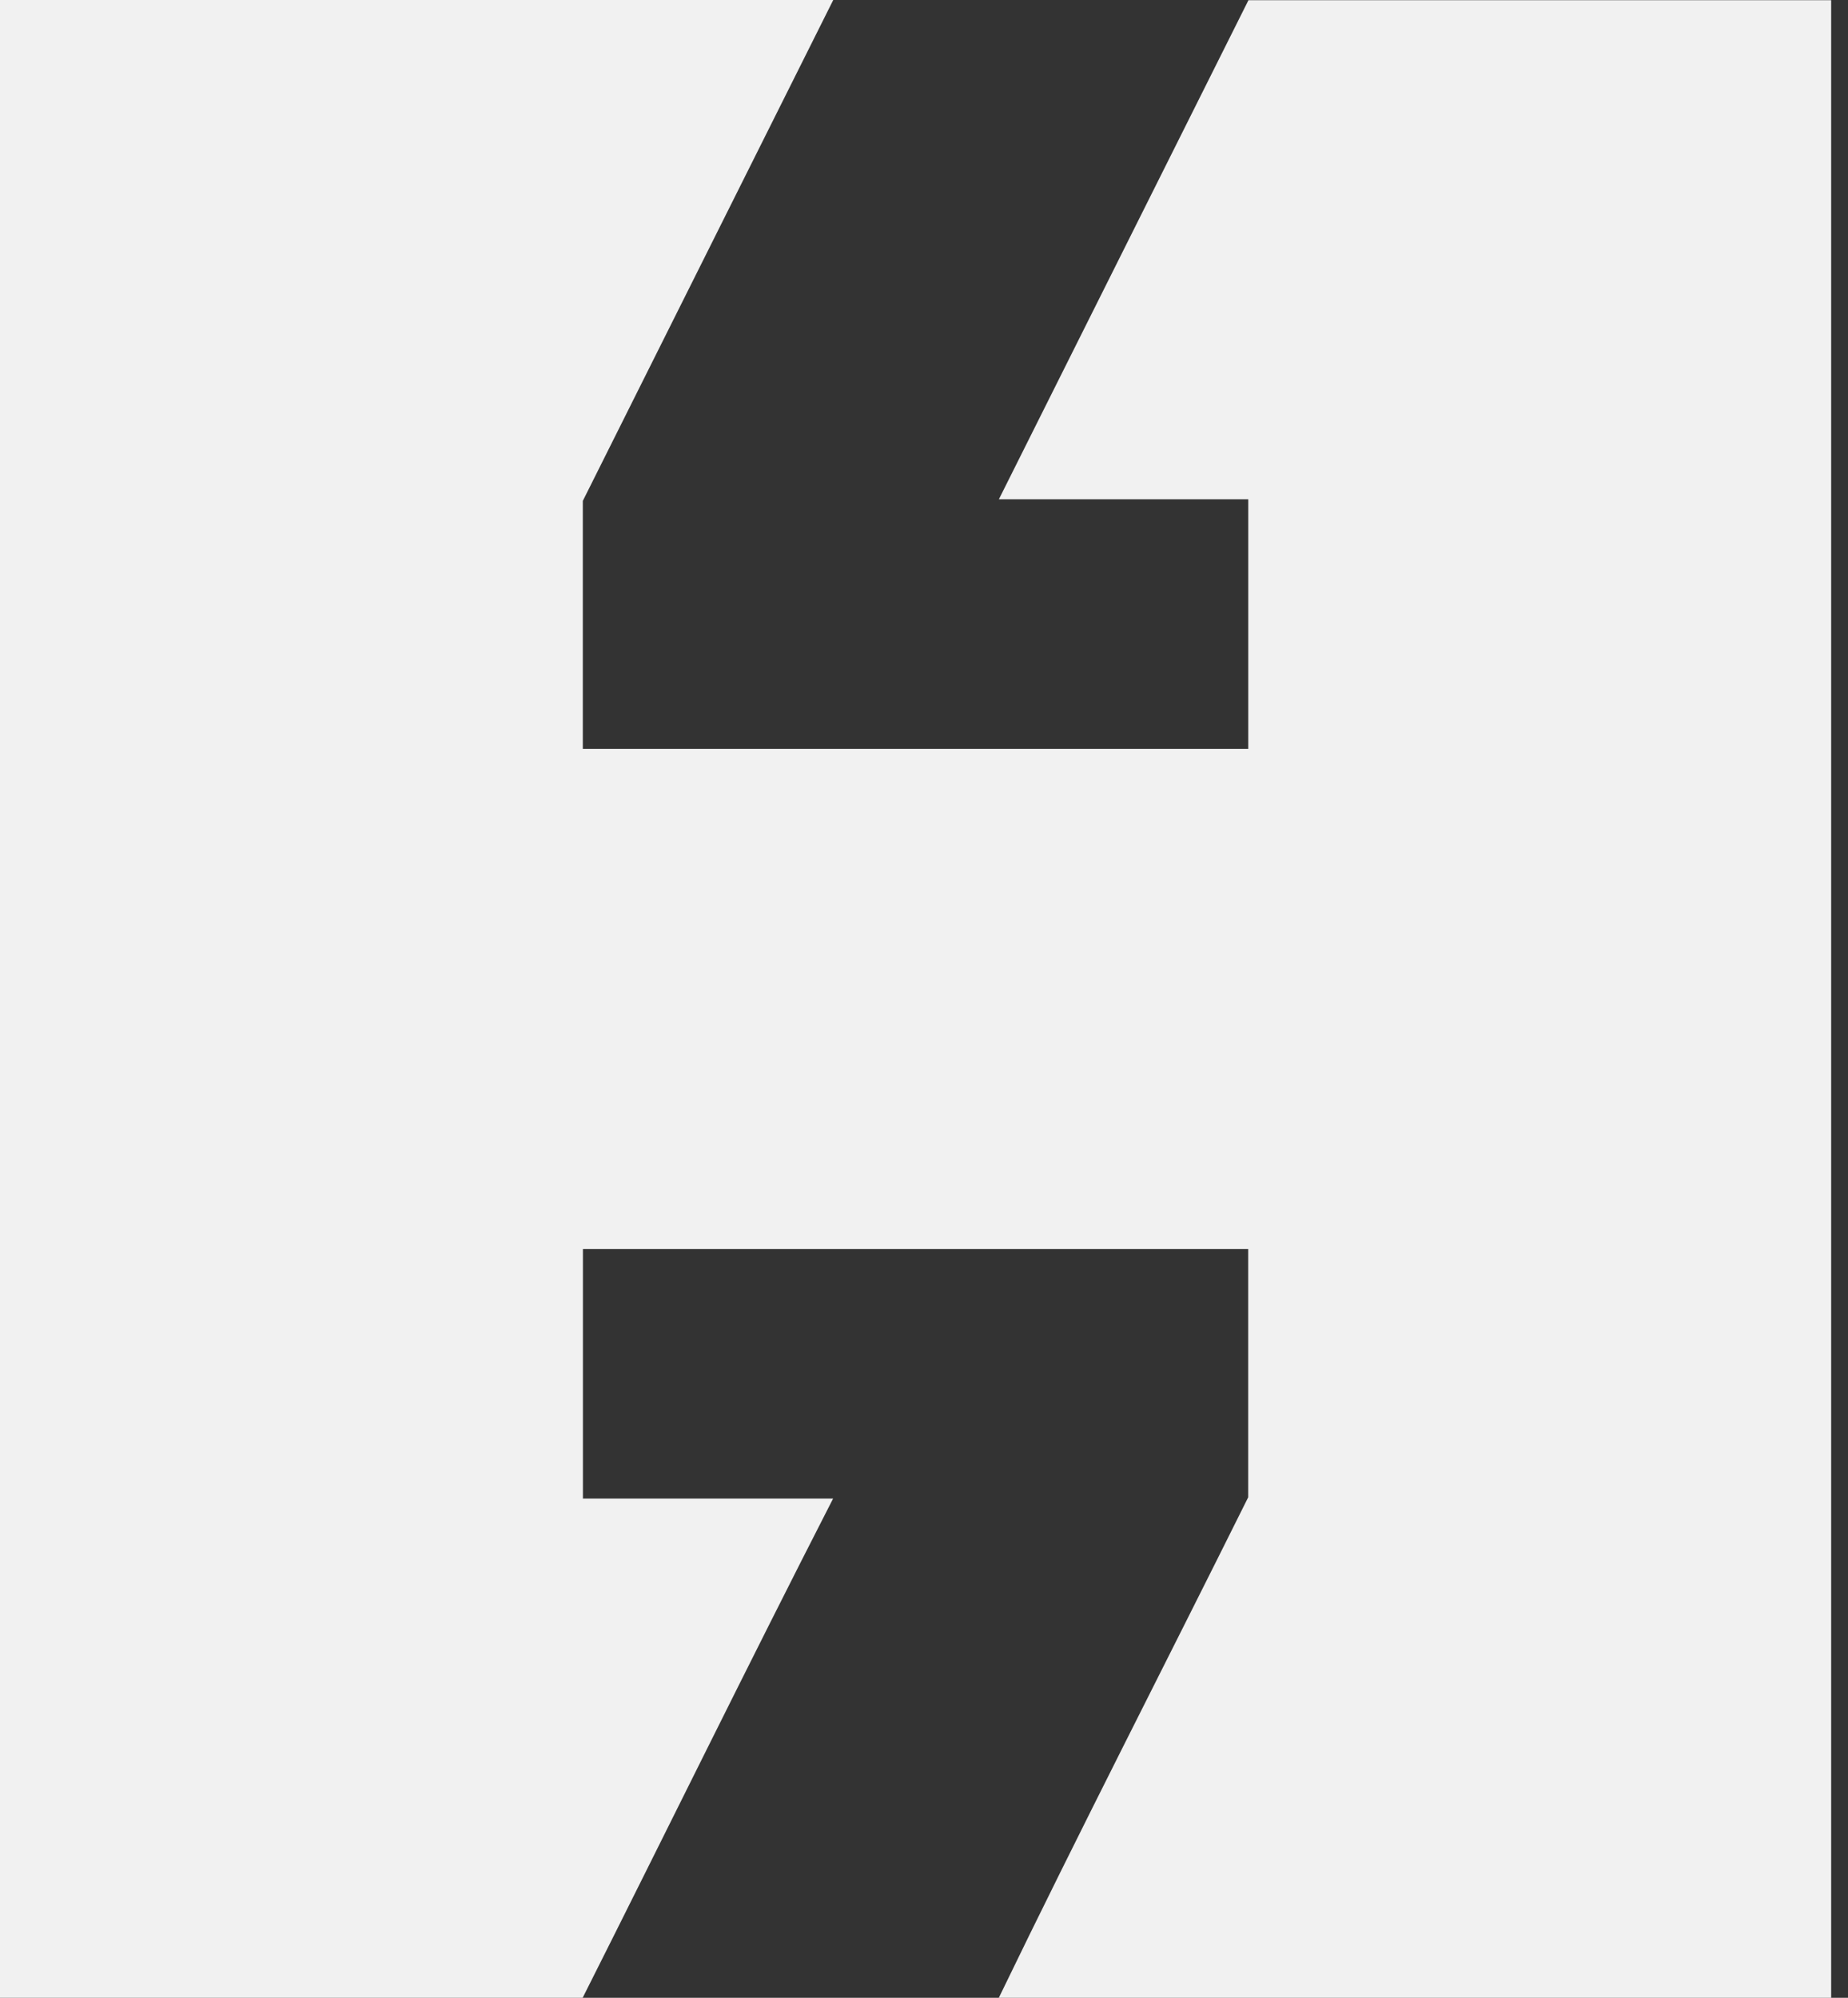 <svg width="37" height="40" viewBox="0 0 37 40" fill="none" xmlns="http://www.w3.org/2000/svg">
<rect x="0" y="0" width="37" height="40" fill="#333333" stroke="none"/>
<path d="M36.664 40H19.998C21.618 36.649 23.331 33.318 24.991 29.979C24.991 28.323 24.991 26.664 24.991 25.009H11.671V30.005H16.68C14.984 33.318 13.342 36.671 11.666 40H0V0H16.683C15.004 3.357 13.337 6.695 11.669 10.029V14.993H24.992V9.997H19.999C21.669 6.658 23.334 3.329 24.996 0.004H36.663V40H36.664Z" fill="#F1F1F1"/>
</svg>